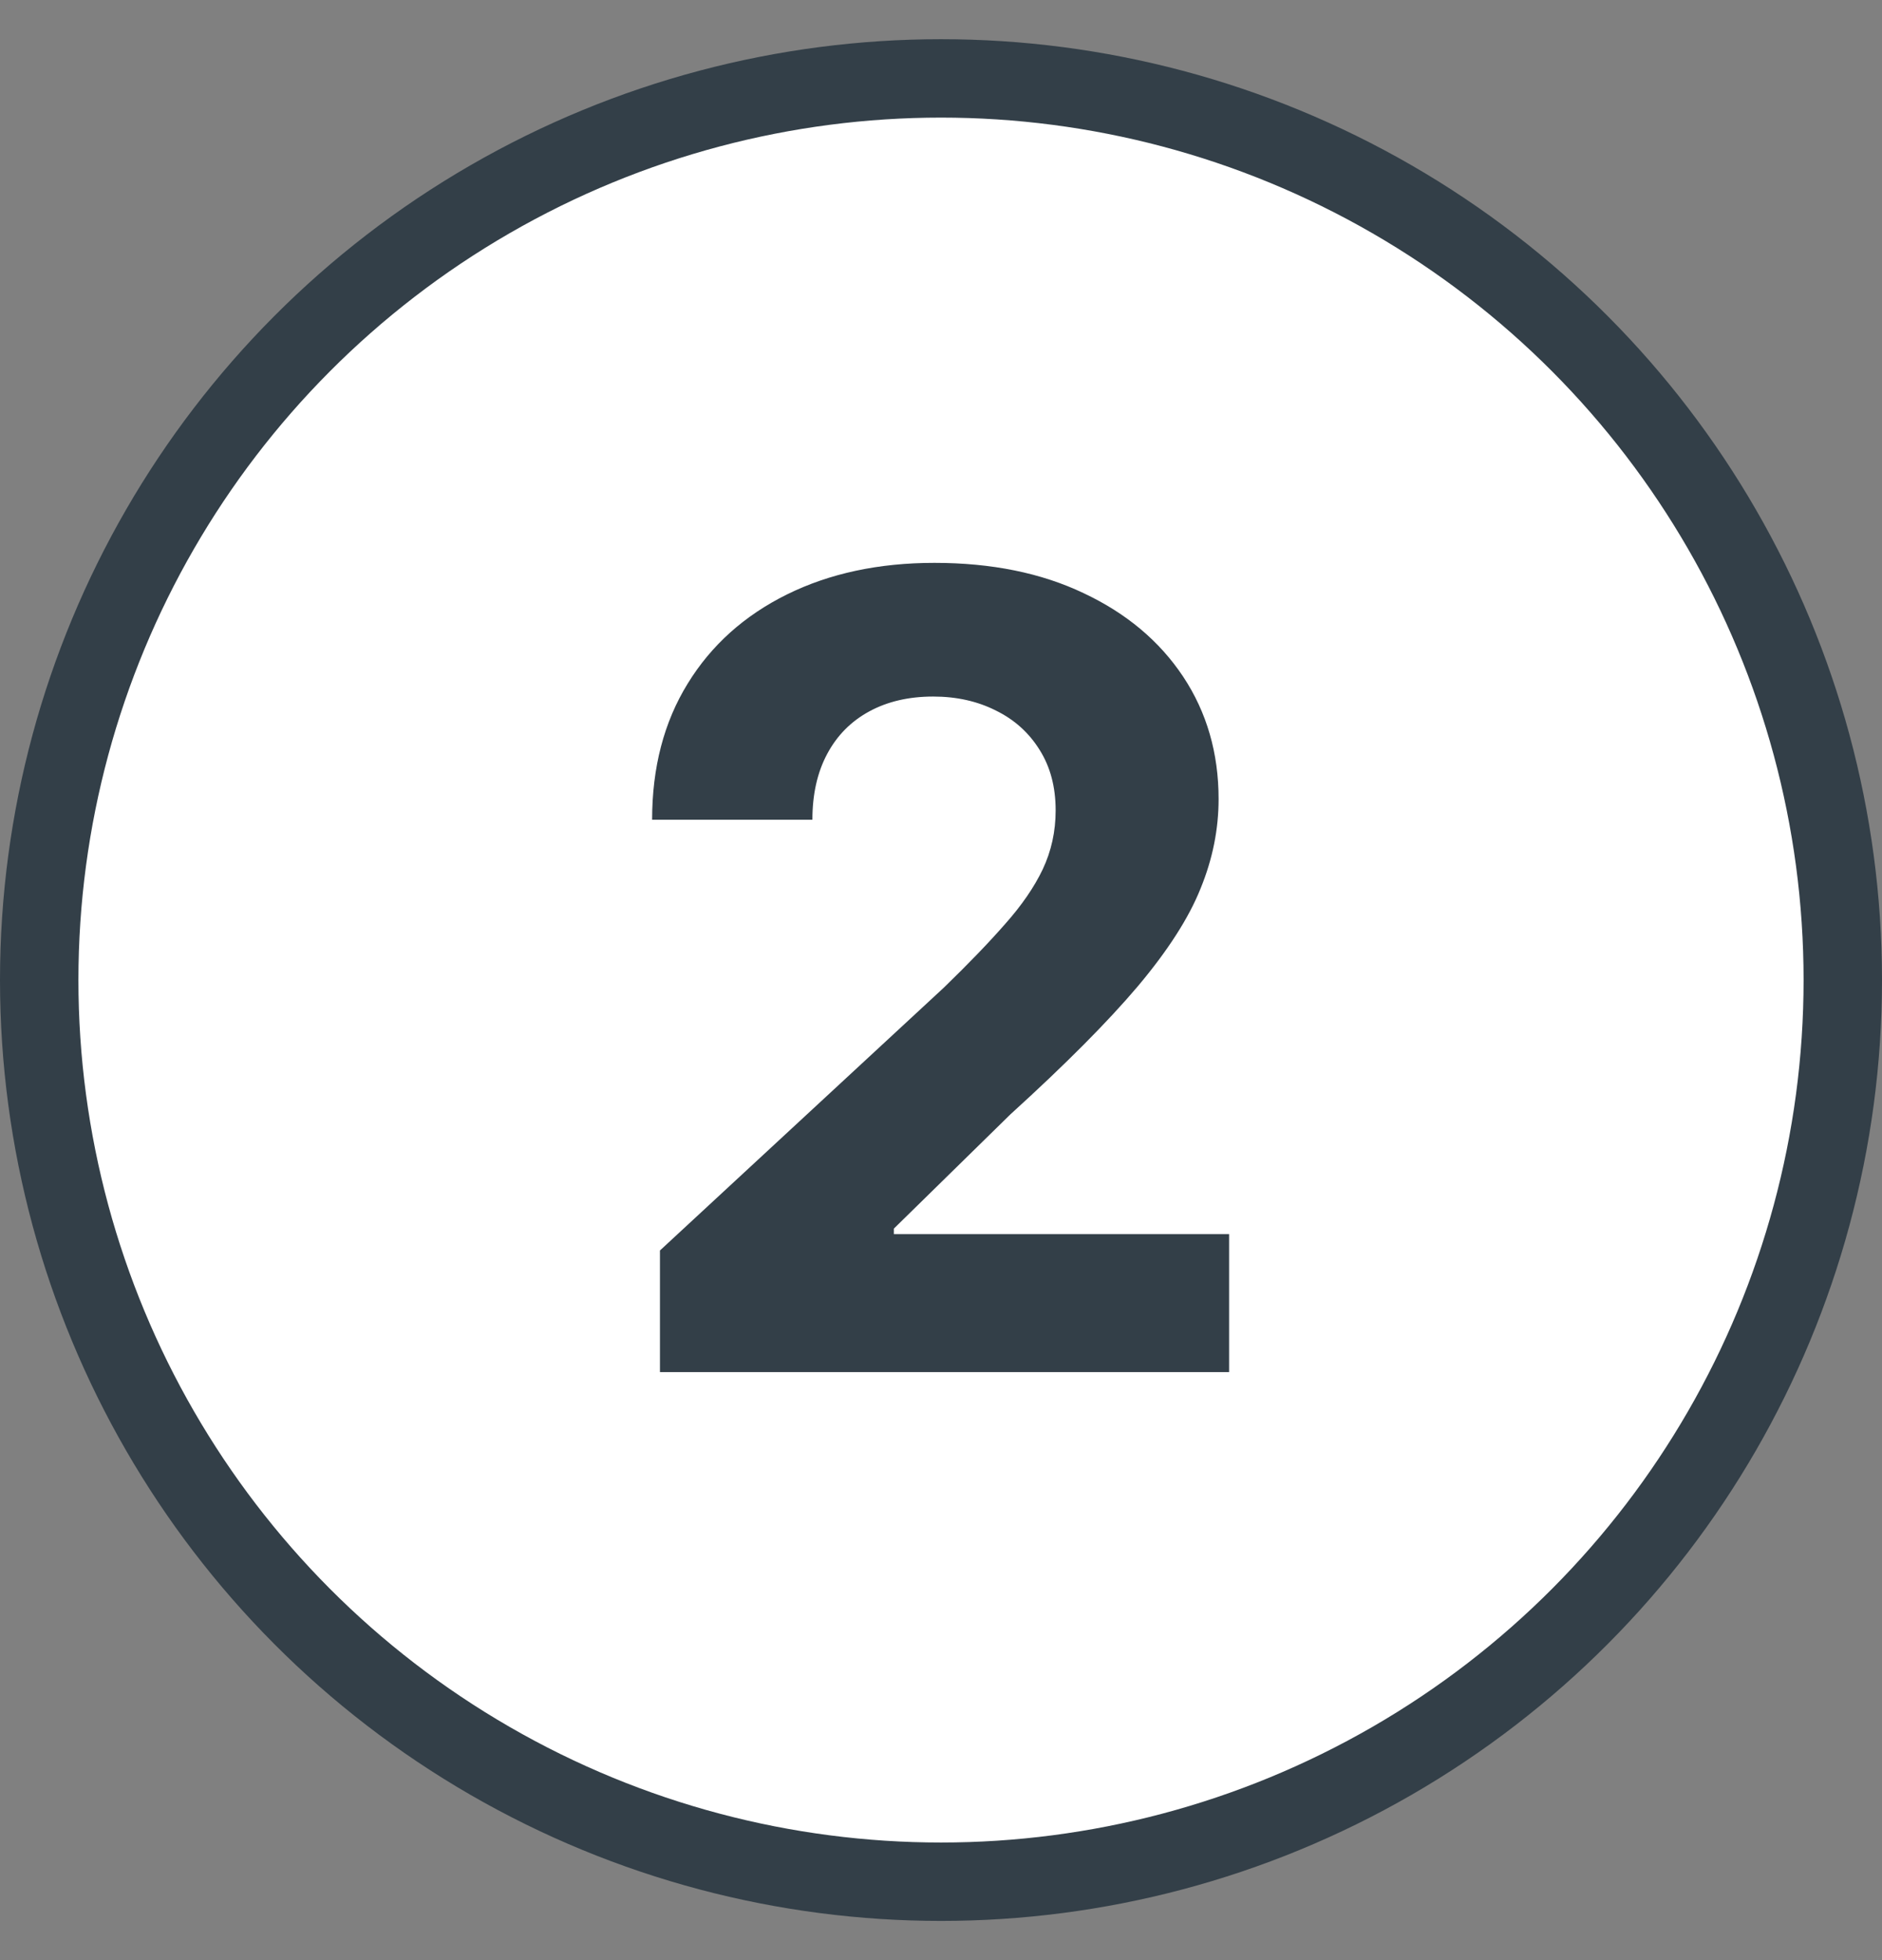 <svg width="24" height="25" viewBox="0 0 24 25" fill="none" xmlns="http://www.w3.org/2000/svg">
<rect x="0" y="0" width="24" height="25" fill="#808080" stroke="none"/>
<g clip-path="url(#clip0_6341_19792)">
<circle cx="12" cy="12.5" r="11.5" fill="white" stroke="#333F48"/>
<path d="M8.416 17.5V15.949L12.04 12.593C12.348 12.294 12.607 12.026 12.816 11.787C13.028 11.549 13.189 11.315 13.298 11.086C13.407 10.854 13.462 10.604 13.462 10.336C13.462 10.037 13.394 9.781 13.258 9.565C13.122 9.346 12.937 9.179 12.701 9.063C12.466 8.944 12.199 8.884 11.901 8.884C11.589 8.884 11.318 8.947 11.086 9.073C10.854 9.199 10.675 9.379 10.549 9.615C10.423 9.85 10.36 10.13 10.36 10.455H8.316C8.316 9.789 8.467 9.21 8.769 8.72C9.07 8.229 9.493 7.85 10.037 7.581C10.58 7.313 11.207 7.179 11.916 7.179C12.645 7.179 13.28 7.308 13.82 7.566C14.364 7.822 14.786 8.176 15.088 8.63C15.389 9.084 15.54 9.605 15.54 10.191C15.54 10.576 15.464 10.956 15.311 11.33C15.162 11.704 14.896 12.12 14.511 12.578C14.127 13.032 13.585 13.577 12.885 14.213L11.399 15.67V15.74H15.674V17.5H8.416Z" fill="#333F48"/>
</g>
<defs>
<clipPath id="clip0_6341_19792">
<rect width="24" height="24" fill="white" transform="translate(0 0.5)"/>
</clipPath>
</defs>
</svg>
